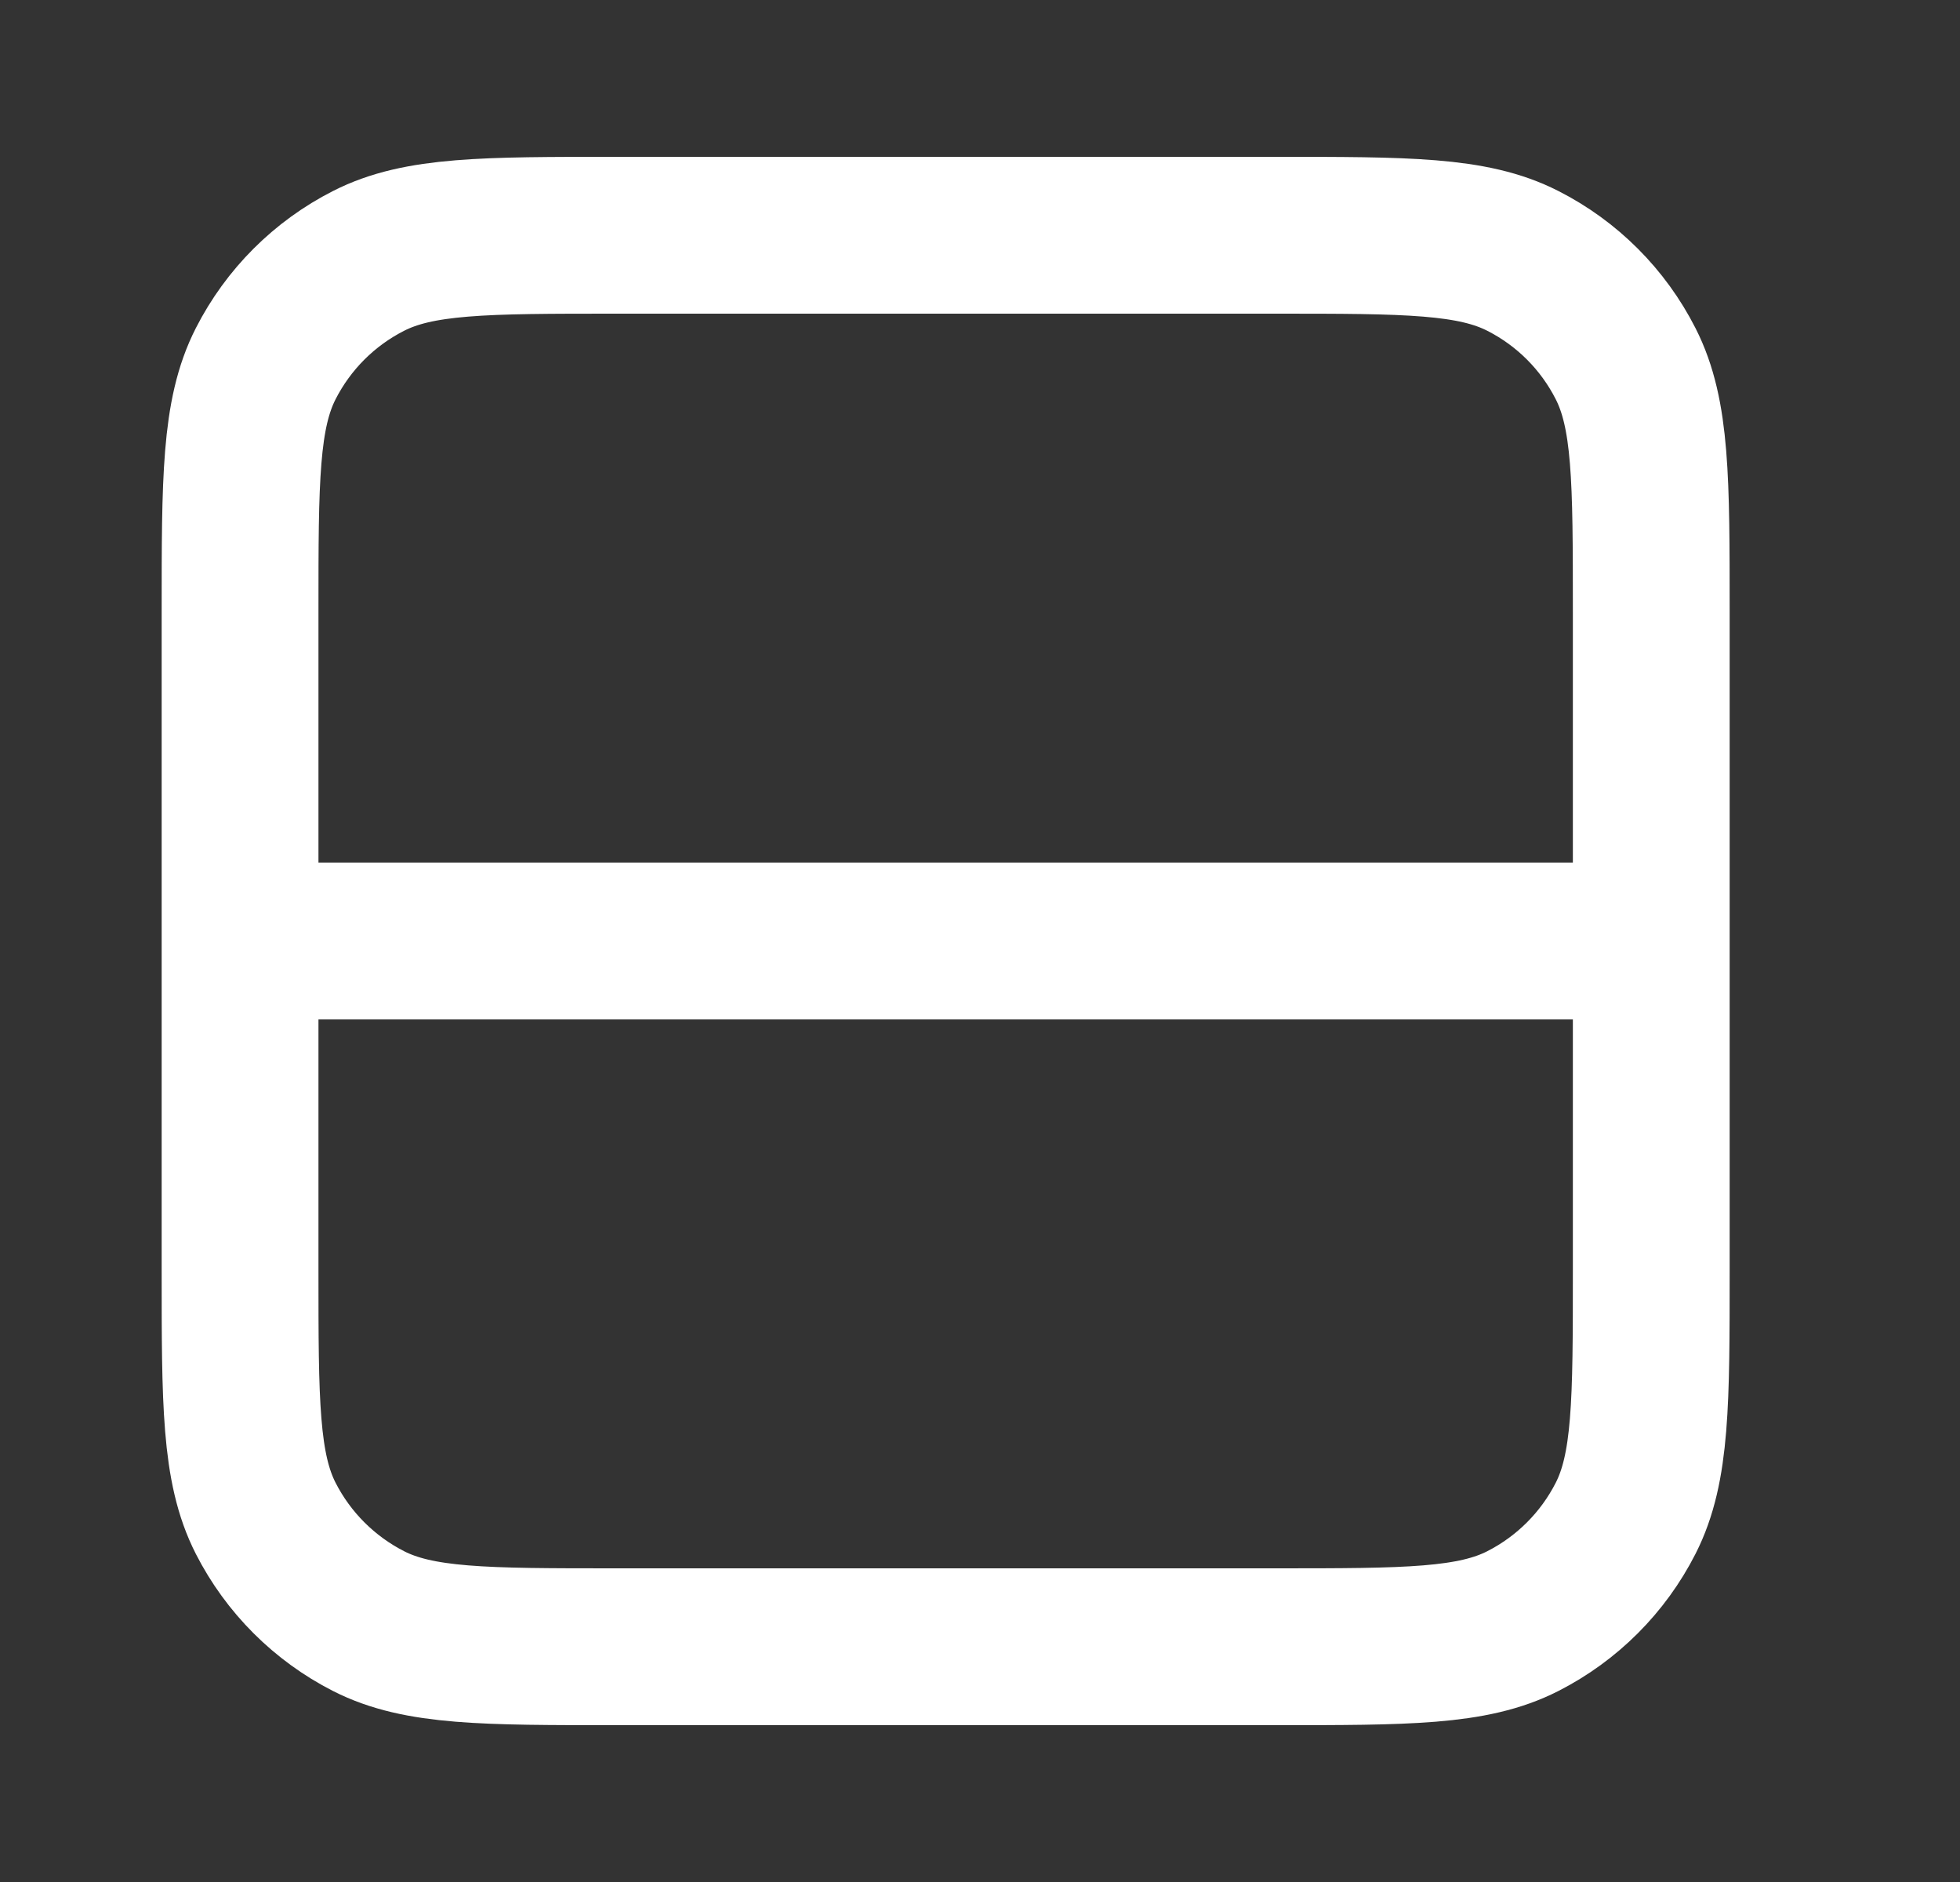 <svg width="25" height="24" viewBox="0 0 25 24" fill="none" xmlns="http://www.w3.org/2000/svg">
    <rect x="0" y="0" width="25" height="24" fill="#333333" stroke="none"/>
    <g clip-path="url(#clip0_18950_5894)">
    <path d="M3.062 12H21.062M7.862 3H16.262C17.943 3 18.783 3 19.424 3.327C19.989 3.614 20.448 4.073 20.735 4.638C21.062 5.28 21.062 6.12 21.062 7.8V16.2C21.062 17.88 21.062 18.72 20.735 19.362C20.448 19.926 19.989 20.385 19.424 20.673C18.783 21 17.943 21 16.262 21H7.862C6.182 21 5.342 21 4.701 20.673C4.136 20.385 3.677 19.926 3.389 19.362C3.062 18.72 3.062 17.88 3.062 16.2V7.8C3.062 6.12 3.062 5.28 3.389 4.638C3.677 4.073 4.136 3.614 4.701 3.327C5.342 3 6.182 3 7.862 3Z" stroke="white" stroke-width="2" stroke-linecap="round" stroke-linejoin="round"/>
    </g>
    <defs>
    <clipPath id="clip0_18950_5894">
    <rect width="24" height="24" fill="white" transform="translate(0.062)"/>
    </clipPath>
    </defs>
    </svg>
    